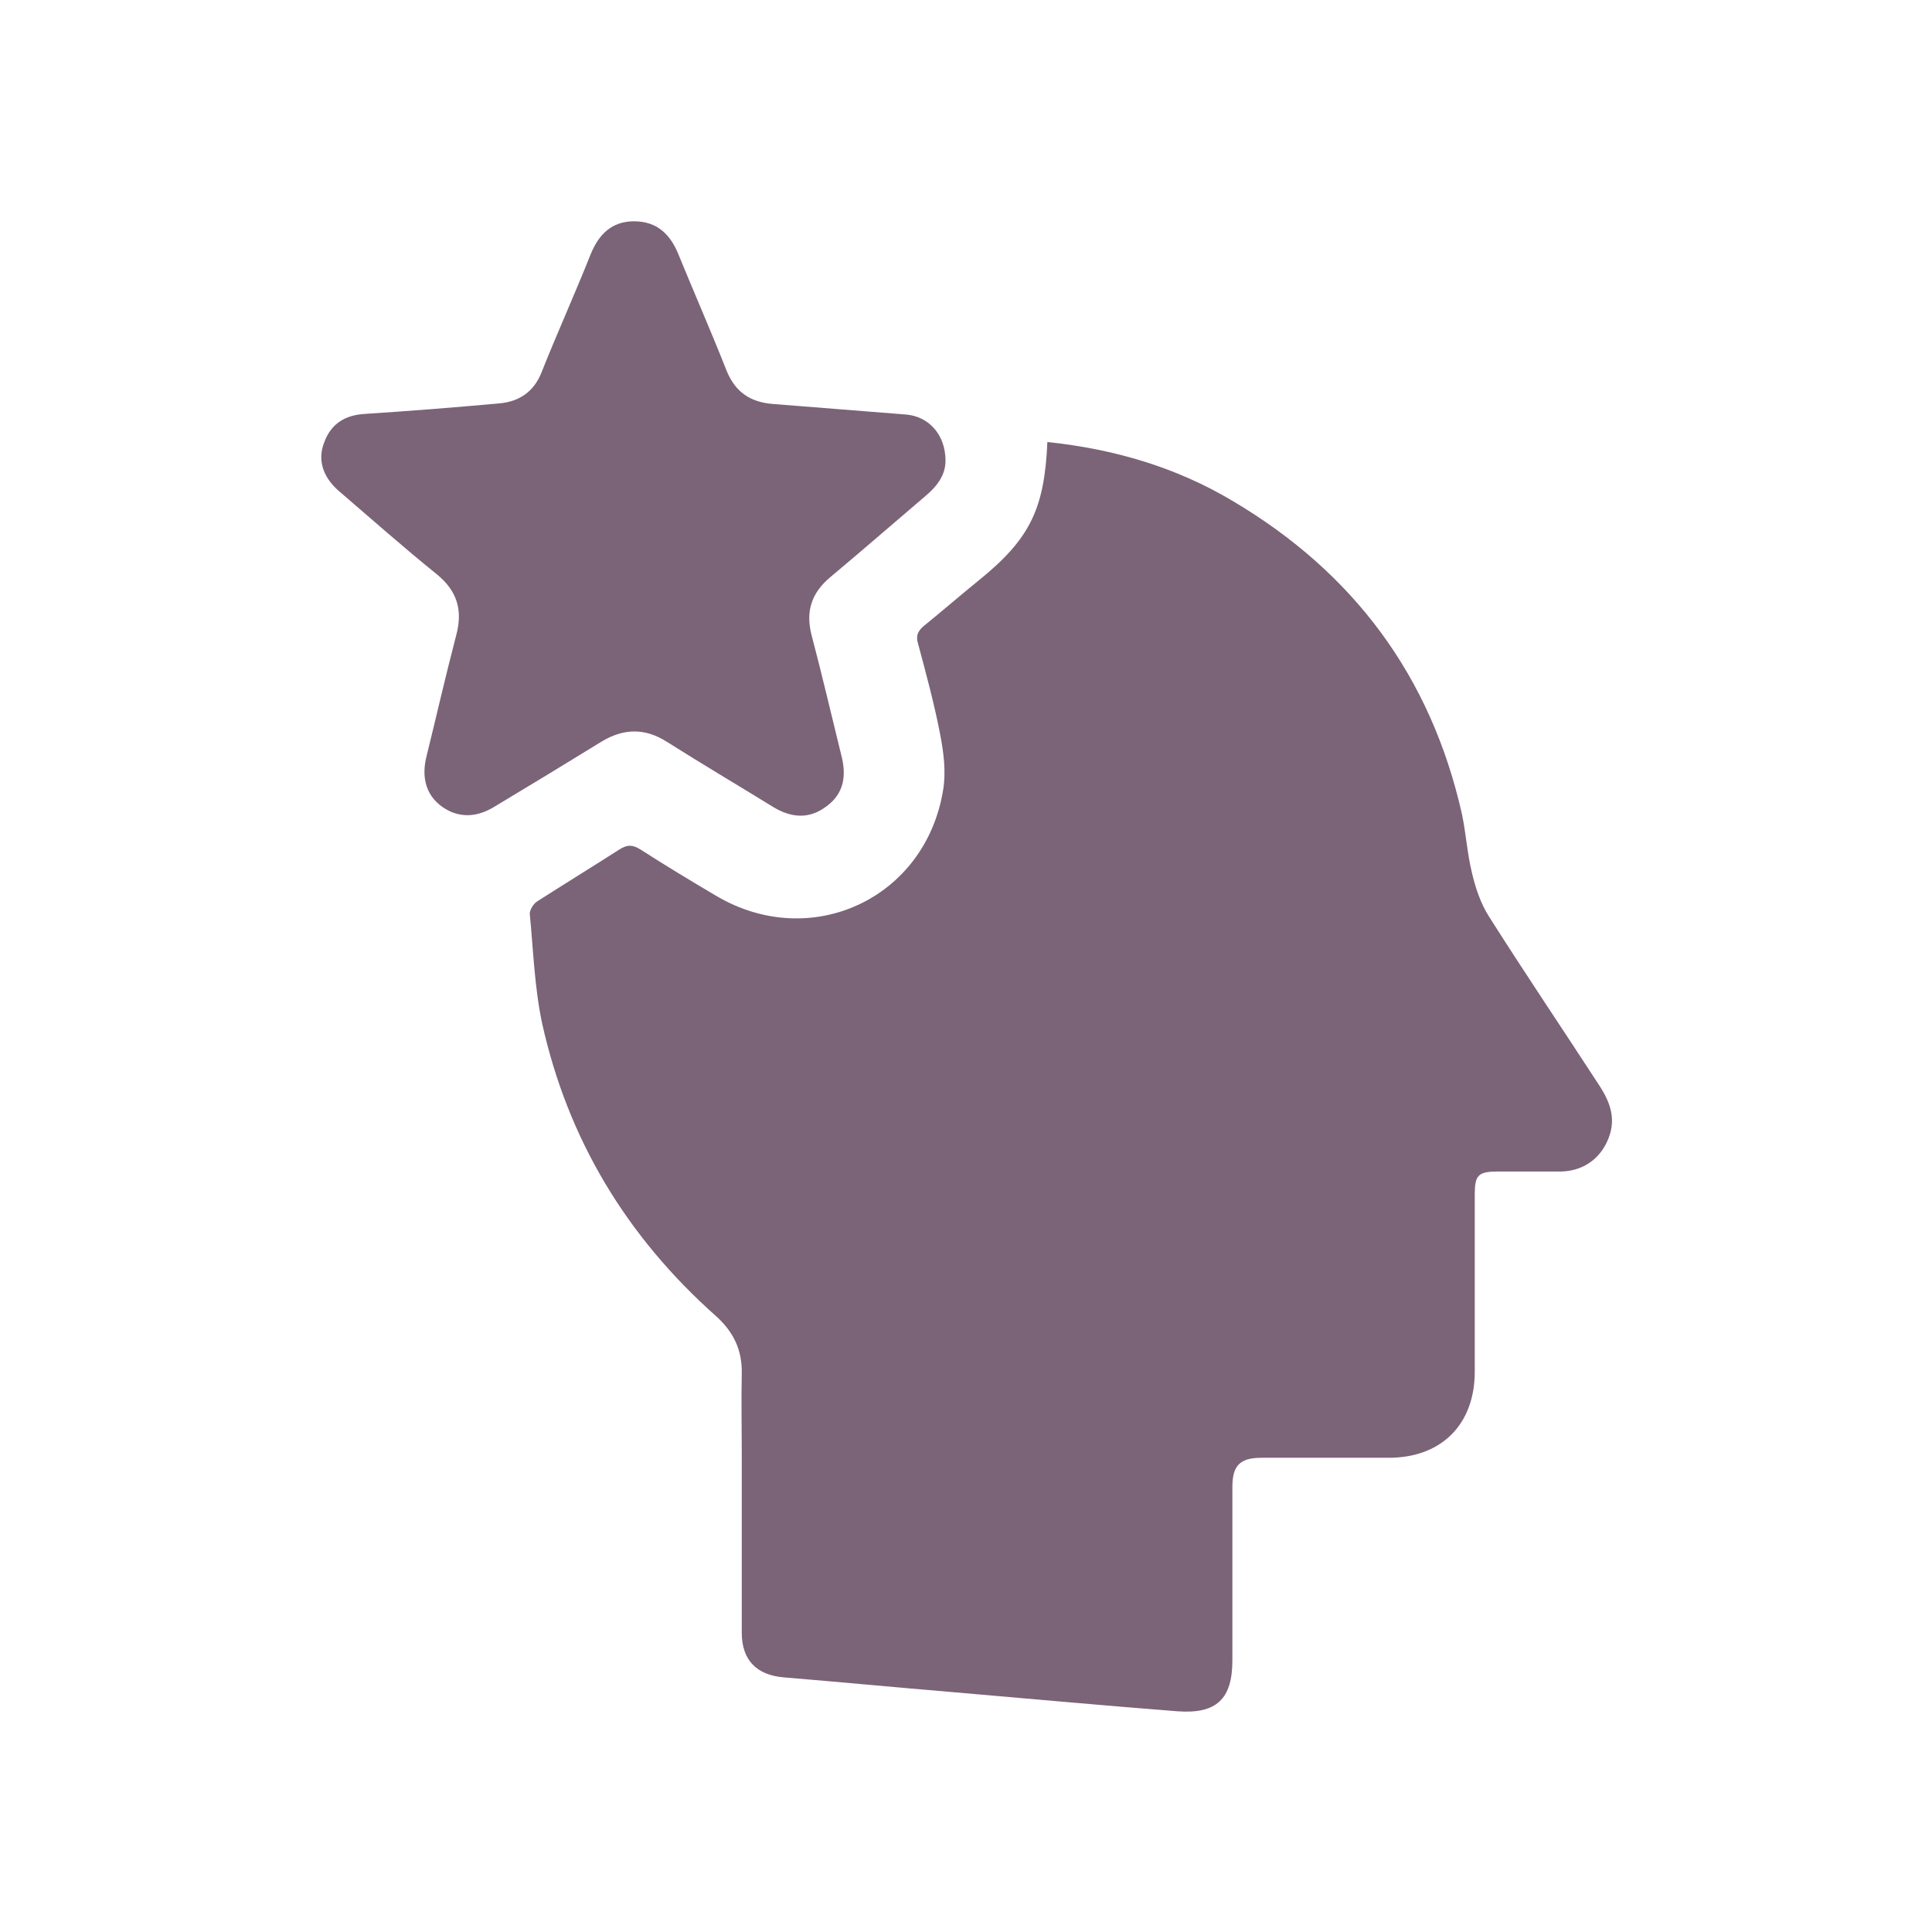 <?xml version="1.0" encoding="utf-8"?>
<!-- Generator: Adobe Illustrator 24.2.3, SVG Export Plug-In . SVG Version: 6.00 Build 0)  -->
<svg version="1.1" xmlns="http://www.w3.org/2000/svg" xmlns:xlink="http://www.w3.org/1999/xlink" x="0px" y="0px" width="330px"
	 height="330px" viewBox="0 0 330 330" style="enable-background:new 0 0 330 330;" xml:space="preserve">
<style type="text/css">
	.st0{display:none;}
	.st1{display:inline;}
	.st2{fill:#7B6378;}
</style>
<g id="Layer_1" class="st0">
	<g class="st1">
		<path class="st2" d="M72.1,207c7.9-3.8,15.9-6.7,24.5-8c11.8-1.9,23.5-1.4,34.9,1.9c11.6,3.3,23.3,4.4,35.3,4.3
			c14.7-0.1,29.3,0.2,44,0.3c5.9,0.1,11.2,4.5,12.7,10.5c1.5,5.9-1.3,12.5-6.6,15.4c-1.9,1-4.2,1.8-6.4,2
			c-20.2,2.1-40.4,4.1-60.7,6.1c-2.9,0.3-4.4,1.6-4.3,3.8c0.1,2.1,1.8,3.5,4.7,3.3c14-0.7,28.1-1.3,42.1-2.5
			c9.6-0.8,19.1-2.5,28.7-4.1c7.2-1.2,13.6-4.3,19.6-8.4c15.3-10.5,31.1-20.3,48.3-27.4c1.5-0.6,3.1-1.2,4.8-1.5
			c8.9-1.6,15.5,6.6,12.5,15.7c-1.3,4-4.1,6.5-7.6,8.6c-25.9,15.7-52,31.2-77.8,47.1c-11.1,6.8-22.8,9.5-35.7,8.7
			c-18.8-1.2-37.6-1.8-56.4-2.6c-16.5-0.7-33-1.4-49.4-2.2c-1.6-0.1-2.5,0.2-3.4,1.7c-1.9,3.5-5,5.6-9,6c-8.5,0.8-17.1,1.6-25.7,2
			c-8.5,0.4-14.6-5-15.3-13.5c-1.2-13.4-2-26.9-2.9-40.4c-0.4-5.3-0.8-10.6-1-16c-0.3-8.2,5.4-14.6,13.6-15.3
			c7.6-0.6,15.3-1.2,22.9-1.9C64.2,200.1,68.8,202,72.1,207z M58.7,265.7c0-4.8-3.5-8.4-8.3-8.4c-4.5,0-8.3,3.7-8.3,8.3
			c0,4.4,3.7,8.3,8,8.3C54.9,274,58.7,270.4,58.7,265.7z"/>
		<path class="st2" d="M114.9,99.3c0-8.4,0-16.8,0-25.2c0-5.8,3.4-9.6,9.1-10c16.3-1,30.5-7.4,44-16.2c2.1-1.4,4.3-2.9,6.7-3.7
			c3.3-1.1,6.3,0.3,9.1,2.3c10.6,7.6,22,13.7,35,16.3c3.7,0.7,7.4,0.9,11.1,1.7c6.4,1.3,9.1,4.7,9.1,11.1c0,13.9-0.3,27.8,0,41.7
			c0.4,19.3-8,34.3-22,46.7c-10.6,9.4-22.7,16.1-35.9,21.2c-2.8,1.1-5.6,1.1-8.3,0.1c-16.7-6.1-31.8-14.9-43.7-28.4
			c-9.5-10.8-14.7-23.2-14.2-37.8C115.1,112.4,114.9,105.8,114.9,99.3C114.9,99.3,114.9,99.3,114.9,99.3z M129.6,116.1
			c15.7,0,31.3,0,46.9,0c0-18.7,0-37.2,0-56.2c-14.5,9.7-29.6,16.8-46.9,18.6C129.6,91,129.6,103.4,129.6,116.1z M176.8,170.3
			c0.5-0.1,0.8-0.1,1.1-0.2c9.8-4,19.3-8.7,27.4-15.7c6.5-5.6,12-12.1,15.6-19.9c2.6-5.7,3.1-11.8,3-18c-15.9,0-31.4,0-47.1,0
			C176.8,134.4,176.8,152.3,176.8,170.3z"/>
		<path class="st2" d="M236.9,221.2c-0.4-3.5-0.8-6.7-1.2-10.4c2.6-1.4,5.4-3,8.4-4.4c8.3-4.1,16.6-8.2,24.9-12.1
			c4.4-2.1,9-2.3,13.4,0.9C266.5,202.6,251.4,211.3,236.9,221.2z"/>
		<path class="st2" d="M260.4,188.5c-10.3,4.6-20.3,9.1-29.9,13.3c-1.6-1.6-3.5-3.4-5.5-5.4c2.8-1.2,6.1-2.6,9.4-3.9
			c4.6-1.8,9.2-3.5,13.7-5.3C252.4,185.7,256.4,185.9,260.4,188.5z"/>
	</g>
</g>
<g id="Layer_2" class="st0">
	<g class="st1">
		<path class="st2" d="M244,271.4c-39.3,8-78.3,15.9-117.6,23.9c0-11.6,0-23,0-34.6c-30-4.9-46.4-22.4-49.3-52.8
			c-2.6-0.5-5.4-0.7-8.1-1.5c-3.5-1.1-7-2.3-10.1-4.1c-4.1-2.3-5.2-6.8-3.4-11.1c0.5-1.1,1.1-2.3,1.7-3.3
			C66.5,172.7,72.1,156,77,139c0.5-1.6,0.3-3.5,0.3-5.2c-0.2-23.5,7.3-44.4,22-62.5c16.6-20.5,38.2-32.5,64.5-35.9
			c51.7-6.7,99.4,28.7,109.4,79.2c5.5,27.6-0.3,53-16,76.3c-2.2,3.3-4.4,6.7-6.5,10c-6,9.5-7.9,20-7.7,31c0.3,12.2,0.6,24.5,1,36.7
			C244,269.5,244,270.4,244,271.4z M101.5,231.7c1-0.7,1.4-0.9,1.7-1.2c11.4-8.5,22.9-17,34.3-25.5c1.3-0.9,2.1-1,3.5-0.3
			c15.5,7.9,31.9,10.4,49,7.5c43.6-7.4,72.9-47.9,65.4-91.3c-5.7-33.2-25.5-55.4-57.9-64.2c-31.7-8.6-59.5,0.3-81.3,25.1
			c-25.4,28.9-25.8,71.5-1.7,101.6c1.4,1.7,1.6,3.1,0.9,5.2c-2.7,7.9-5.2,15.8-7.7,23.7C105.7,218.6,103.7,224.8,101.5,231.7z"/>
		<path class="st2" d="M177,67.3c35.8,0.1,66.4,28.6,66.3,67.4c0,37.7-31.3,66.8-68.1,65.9c-35.4-0.8-66-30.5-64.8-69.4
			C111.3,97.4,139.6,67.3,177,67.3z M204.2,172.1c-5.7-0.5-11.2-0.9-16.6-1.5c-0.6-0.1-1.3-1.1-1.5-1.8c-1.1-5.1-2-10.3-3.2-15.4
			c-0.3-1.2-1-2.5-2-3.2c-5.2-4.3-10.5-8.5-15.8-12.6c-1.3-1-1.7-2-1.5-3.6c0.4-4.3,0.9-8.6,0.8-13c-0.1-4.8,1.2-8.5,5.5-11
			c1.1-0.6,2-1.5,2.9-2.4c6-5.6,12-11.3,17.9-16.8c-2.1-4-3.8-7.5-5.8-10.9c-0.4-0.7-1.4-1.4-2.2-1.5c-6.9-1.1-13.8-0.4-20.5,1.3
			c-5.6,1.4-10.9,3.5-15.8,6.8c2.1,4.7,4.2,9.3,6.2,14c0.3,0.7,0.6,1.9,0.3,2.5c-2.8,4.3-5.7,8.5-8.6,12.9c-3-1.6-5.9-3.1-8.8-4.6
			c-0.2,0.4-0.4,0.6-0.5,0.8c-1,6.6-4.9,9.6-11.4,9.7c-1.6,0-1.8,1.1-2.1,2.3c-1.3,6.2-1.5,12.5-0.3,18.6c1,5,2.7,9.8,4.1,14.9
			c2.1-0.6,3.6-0.9,5-1.5c3.1-1.5,5.6-1.1,7.6,1.8c1.9,2.7,4.6,3.8,7.9,3.9c2.7,0,5.3,0.5,8,0.7c1.7,0.1,2.6,0.8,3.1,2.5
			c2.5,7.2,5.3,14.3,7.8,21.6c0.8,2.3,2.3,3.1,4.5,3.4c13.1,1.7,25.5-0.6,36.6-7.7c19.2-12.3,29.6-29.8,28.7-53
			c-0.2-5.3-1.7-10.4-3.9-15.6c-2.5,1-4.7,2-7,3c0.7,4.2,1.3,8.2,2,12.2c0.3,1.5-0.1,2.4-1.2,3.4c-4.7,4.1-9.3,8.3-14.1,12.3
			c-2.1,1.7-3,3.6-3.3,6.3C206.2,157.9,205.1,164.8,204.2,172.1z"/>
	</g>
</g>
<g id="Layer_3" class="st0">
	<g class="st1">
		<path class="st2" d="M89.9,162.9c-7.2-2.4-14.3-4.7-22-7.2c15-39.8,43.3-63,85.4-69.7c0-4.2,0-8.5,0-13.1c-5.6,0-11,0.1-16.5-0.1
			c-1.9-0.1-3.9-0.5-5.5-1.3c-2.6-1.2-3.9-3.6-4-6.5c-0.1-5.6-0.2-11.2,0-16.8c0.1-4.4,4-7.8,8.8-7.8c13.6,0,27.2,0,40.8,0
			c5.6,0,11.2,0,16.8,0c5.1,0,8.7,3.2,8.9,8.3c0.2,5.4,0.2,10.8,0,16.2c-0.2,4.8-3.7,7.9-8.7,8c-5.7,0.1-11.4,0-17.2,0
			c0,4.5,0,8.8,0,13.3c29.1,3.9,52.7,17.5,70.3,41c13.7,18.3,20.2,39.1,19.8,61.9c-0.8,46.1-32.1,85.6-76.7,97
			c-24.7,6.3-48.7,3.6-71.5-8c-22.8-11.6-38.7-29.7-48.4-53.4c-2,0.7-3.8,1.3-5.7,2c-6.7,2.3-10.8-1.1-9.6-8.1
			c1.4-8.1,3-16.1,4.4-24.2c0.6-3.5,1.3-6.9,1.9-10.4c1.3-6.9,6.3-8.8,11.7-4.2c8.5,7.3,17.1,14.6,25.6,21.8c1,0.8,2,1.7,2.8,2.7
			c2.9,3.4,2.1,7.7-1.9,9.7c-2.4,1.2-4.9,2-7.4,2.9c10.3,27.9,40.2,51.4,77.3,49.2c40.3-2.4,70.4-33.5,74.1-71
			c3.8-38.1-21.1-73.9-57.6-83.9C146.6,100.6,103.2,122,89.9,162.9z"/>
		<path class="st2" d="M172.4,251.3c-5.1,0-9.9,0-14.9,0c0-4.5,0-8.8,0-13.4c-18.2-2.2-30.4-11.5-35.5-29.8
			c9.1-1.7,18.1-3.4,27.2-5.1c1.3,3.9,3.1,7.2,6.6,9.2c5.8,3.3,11.9,3.6,18.1,1.8c2.1-0.6,3.8-2,4-4.6c0.2-2.8-0.9-5-3.4-5.9
			c-4-1.5-8.2-2.6-12.4-3.6c-7.8-1.9-15.5-3.8-22.5-7.8c-8-4.5-12-11.7-12.7-20.6c-1.2-16.5,8-28.9,24.2-33.3c2-0.5,4-1,6.3-1.5
			c0-4.3,0-8.6,0-13c5,0,9.8,0,15,0c0,2.7,0,5.5,0,8.3c0,4.6,0,4.5,4.4,5.3c13.6,2.6,23.4,9.8,28.4,23.2c-0.6,0.2-1.1,0.5-1.6,0.6
			c-7,2.2-14,4.3-21,6.5c-1.3,0.4-1.9,0.2-2.5-1c-3.6-7.3-13.5-10.7-20.9-7.3c-2.1,1-3.2,2.7-3.2,4.9c0,2.3,0.9,4.2,3.1,4.9
			c4.6,1.4,9.3,2.6,13.9,3.9c5.7,1.6,11.6,2.9,17.2,5c11.6,4.2,18.7,15.7,17.8,28c-0.9,14.2-8.7,23.2-21.4,28.3
			c-3.9,1.6-8.2,2.2-12.3,3.1c-1.4,0.3-1.9,0.7-1.9,2.2C172.5,243.5,172.4,247.3,172.4,251.3z"/>
		<path class="st2" d="M110.7,90.1C91.3,99.5,77,114,67.3,133.6c-4.7-5.3-10.8-9-12.1-16.4c-1.2-6.3,0.2-11.9,4.7-16.5
			c6-6.3,12.2-12.4,18.5-18.5c6.5-6.2,17.2-6.5,24.1-0.7C105.4,84.1,107.9,87.2,110.7,90.1z"/>
		<path class="st2" d="M262.6,133.5c-9.6-19.6-24-34-43.7-43.6c4.4-3.8,7.5-8.7,12.9-11c7.3-3.1,14.1-2,19.9,3.2
			c6.5,5.9,12.6,12.2,18.7,18.6c6.8,7.2,6.6,18.3-0.3,25.4C267.7,128.6,265.2,130.9,262.6,133.5z"/>
	</g>
</g>
<g id="Layer_4">
	<g>
		<path class="st2" d="M178.9,75.5c11.4,1.2,22,4.3,31.7,10.1c20.6,12.2,33.8,29.9,39.1,53.4c0.7,3.3,0.9,6.7,1.7,10
			c0.6,2.6,1.5,5.3,2.9,7.5c6.2,9.8,12.7,19.4,19,29.1c1.6,2.5,2.6,5.1,1.7,8.1c-1.2,3.9-4.3,6.3-8.3,6.4c-3.6,0-7.2,0-10.8,0
			c-3.4,0-4,0.6-4,3.9c0,10.1,0,20.2,0,30.3c0,9-5.7,14.7-14.7,14.7c-7.2,0-14.5,0-21.7,0c-3.7,0-5,1.3-5,5c0,9.9,0,19.7,0,29.6
			c0,6.6-2.7,9.2-9.4,8.7c-12.9-1-25.8-2.2-38.7-3.3c-9.5-0.8-19-1.7-28.6-2.5c-4.6-0.4-7.1-3-7.1-7.6c0-10.3,0-20.6,0-30.9
			c0-4.4-0.1-8.9,0-13.3c0.1-4.1-1.4-7.2-4.4-9.9C107,211.2,97,194.6,92.6,174.8c-1.3-6.1-1.5-12.4-2.1-18.6
			c-0.1-0.7,0.6-1.8,1.2-2.2c4.7-3,9.4-5.9,14.1-8.9c1.4-0.9,2.3-0.8,3.6,0c4.2,2.7,8.5,5.3,12.9,7.9c16.2,9.6,35.8,0.5,38.8-18.1
			c0.5-3,0.1-6.3-0.5-9.4c-1-5.2-2.4-10.4-3.8-15.6c-0.4-1.3,0-2.1,0.9-2.9c3.2-2.6,6.2-5.2,9.4-7.8C175.9,92.1,178.4,87,178.9,75.5
			z"/>
		<path class="st2" d="M161.5,78.7c0,2.5-1.5,4.4-3.4,6c-5.4,4.6-10.8,9.3-16.3,13.9c-3.2,2.7-4.2,5.8-3.2,9.8
			c1.8,6.8,3.4,13.7,5.1,20.6c0.9,3.4,0.5,6.5-2.5,8.7c-3,2.3-6.1,2-9.2,0.1c-6-3.7-12.1-7.3-18.1-11.1c-3.8-2.4-7.4-2.3-11.2,0
			c-6,3.7-12.1,7.4-18.1,11c-2.4,1.5-5,2.1-7.7,0.9c-3.6-1.7-5.1-5-4.1-9.2c1.7-6.9,3.3-13.9,5.1-20.8c1.2-4.4,0.2-7.7-3.4-10.6
			c-5.7-4.6-11.1-9.4-16.7-14.2c-2.7-2.4-3.6-5.3-2.4-8.3c1.2-3.2,3.6-4.6,6.9-4.8c7.7-0.5,15.3-1.1,23-1.8c3.4-0.3,5.9-2,7.2-5.3
			c2.7-6.8,5.7-13.4,8.4-20.2c1.4-3.4,3.6-5.6,7.4-5.6c3.9,0,6.2,2.2,7.6,5.7c2.7,6.6,5.6,13.2,8.2,19.8c1.5,3.7,4.1,5.4,7.9,5.7
			c7.6,0.6,15.2,1.2,22.7,1.8C158.6,71.1,161.5,74.2,161.5,78.7z"/>
	</g>
</g>
</svg>
